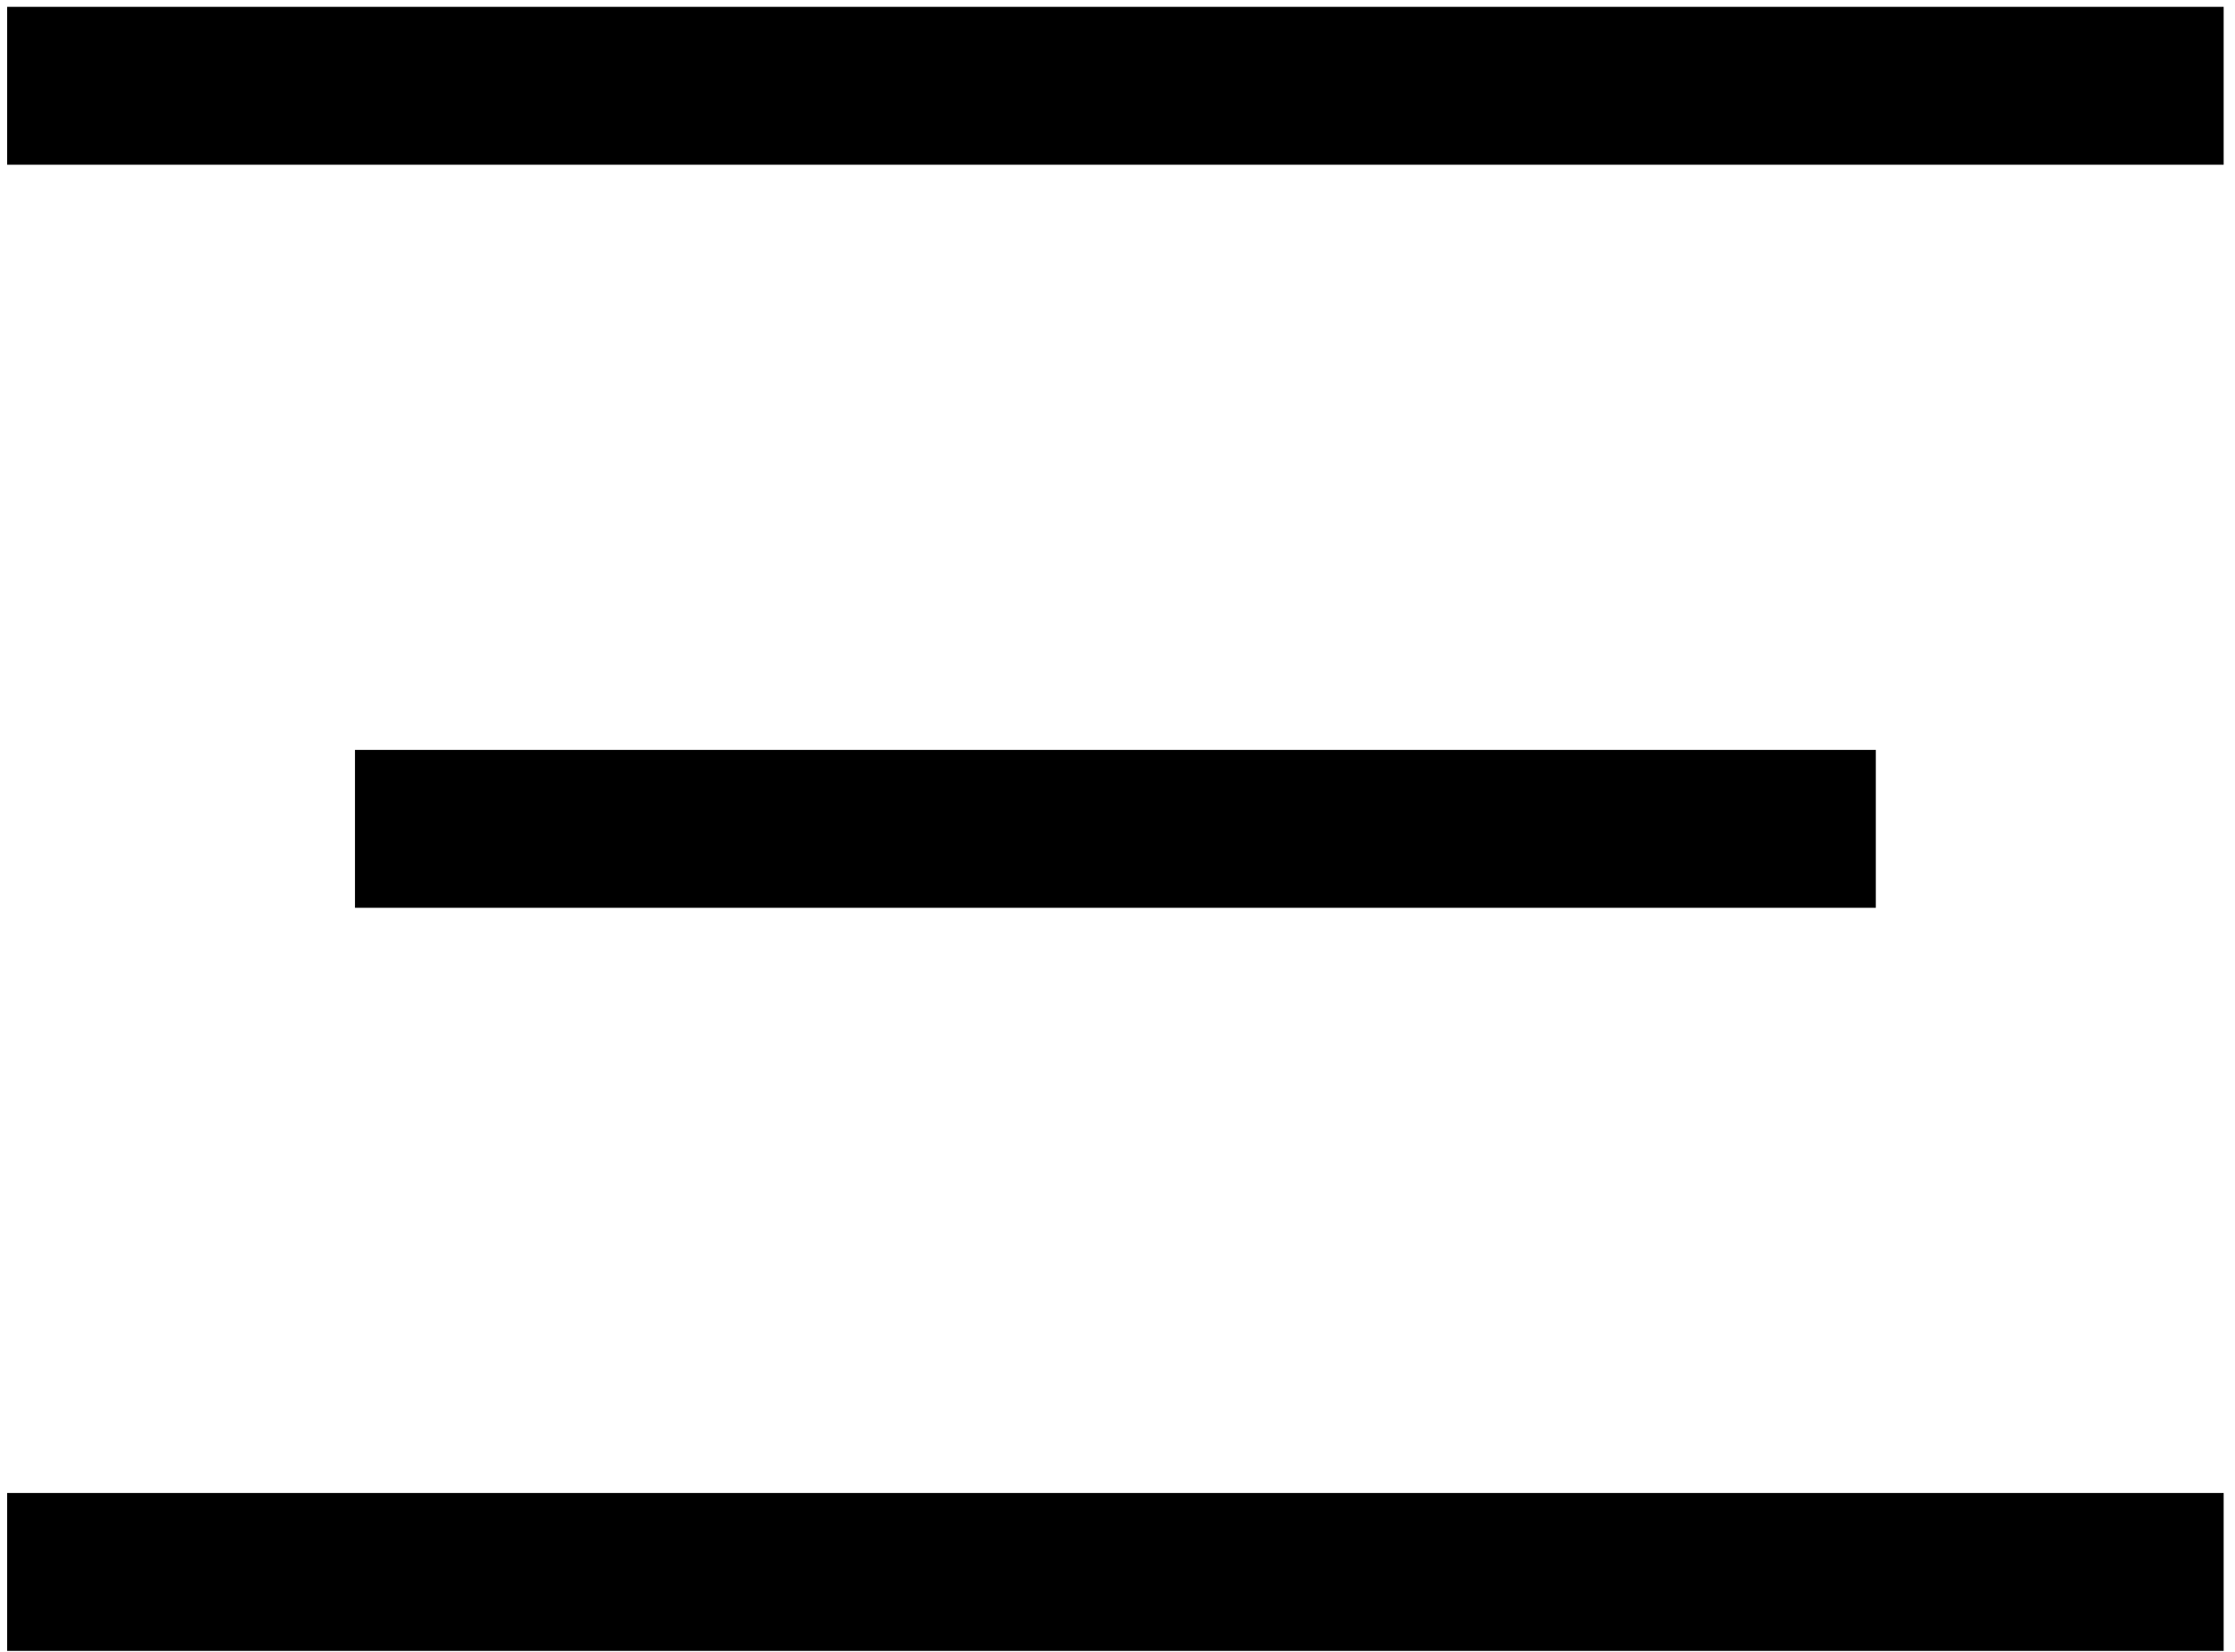<?xml version="1.0" encoding="UTF-8"?> <svg xmlns="http://www.w3.org/2000/svg" width="161" height="119" viewBox="0 0 161 119" fill="none"> <rect x="0.515" y="0.492" width="159.668" height="11.375" fill="black"></rect> <rect x="25.571" y="54.023" width="109.555" height="11.375" fill="black"></rect> <rect x="0.515" y="107.555" width="159.668" height="11.375" fill="black"></rect> </svg> 